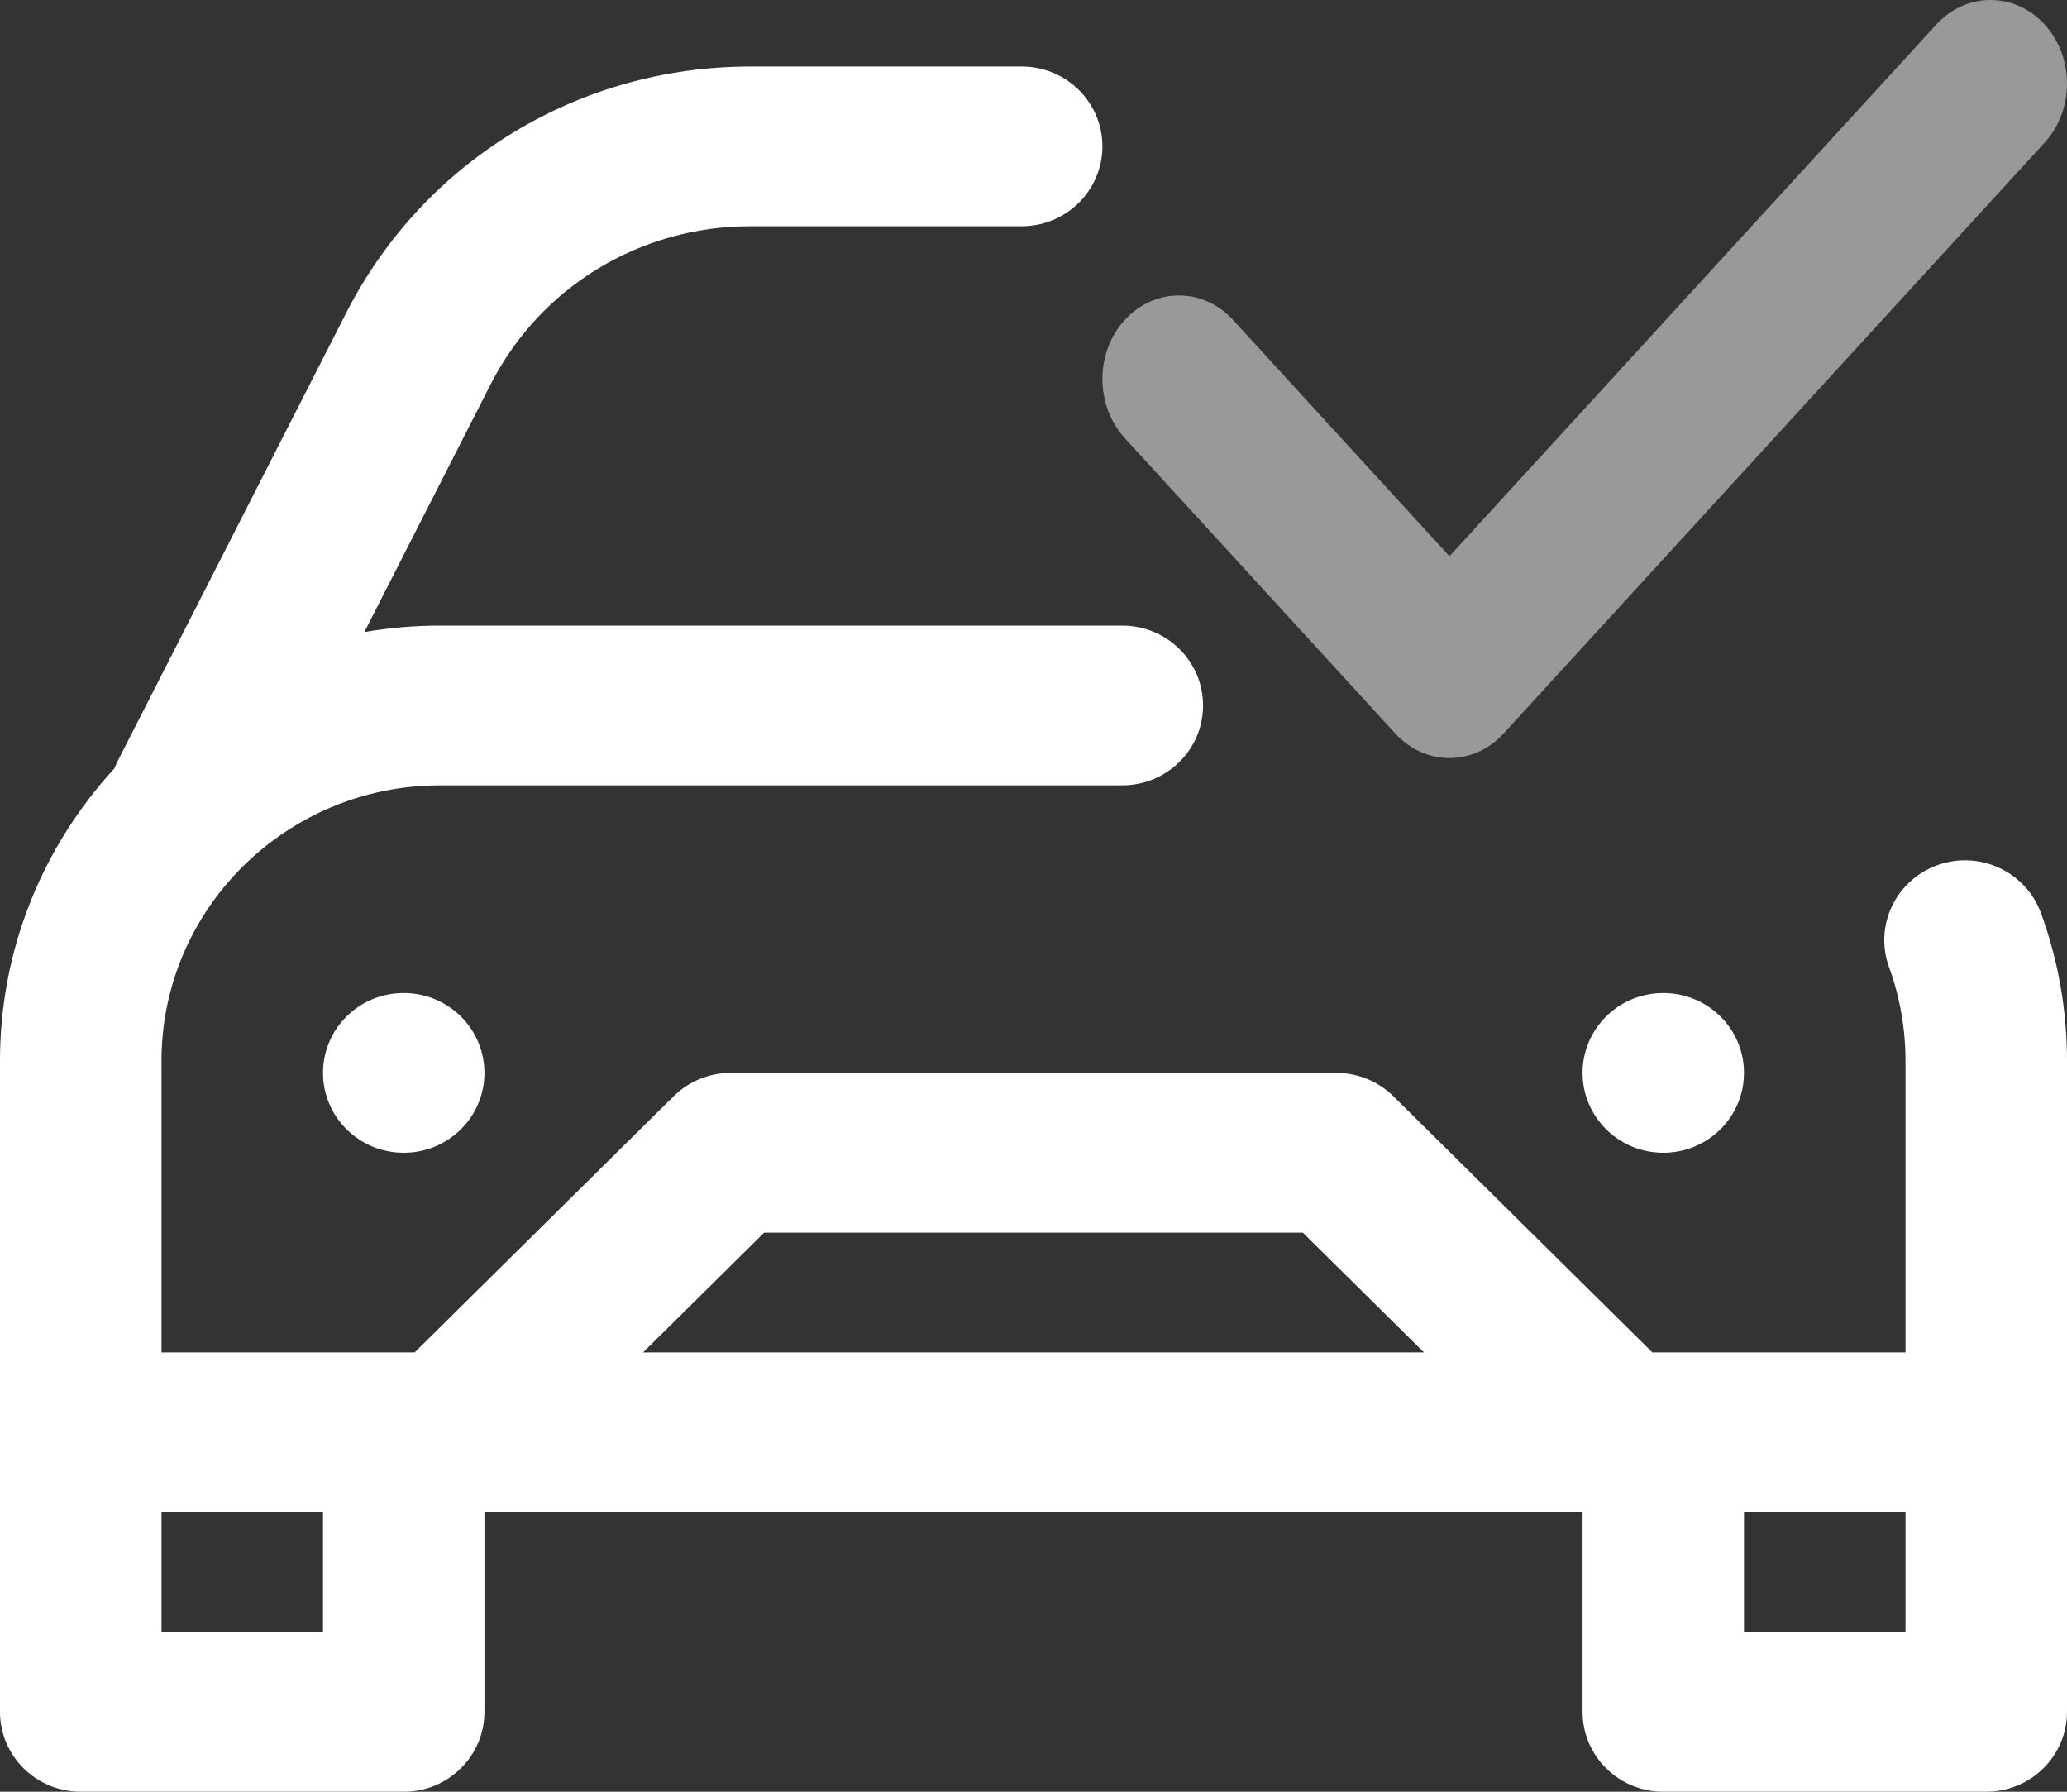 <svg width="30" height="26" viewBox="0 0 30 26" fill="none" xmlns="http://www.w3.org/2000/svg">
<rect x="0" y="0" width="30" height="26" fill="#333333" stroke="none"/>
<path fill-rule="evenodd" clip-rule="evenodd" d="M28.122 12.553C28.731 12.336 29.402 12.648 29.622 13.25C29.873 13.937 30 14.659 30 15.395V24.841C30 25.481 29.475 26 28.828 26H24.141C23.493 26 22.969 25.481 22.969 24.841V21.943H7.031V24.841C7.031 25.481 6.507 26 5.859 26H1.172C0.525 26 0 25.481 0 24.841V15.395C0 13.763 0.629 12.273 1.66 11.151C1.674 11.116 1.689 11.082 1.706 11.048L5.036 4.518C6.165 2.325 8.408 0.965 10.891 0.965H14.828C15.476 0.965 16 1.484 16 2.124C16 2.764 15.476 3.283 14.828 3.283H10.891C9.294 3.283 7.852 4.157 7.127 5.565L5.288 9.172C5.645 9.11 6.012 9.078 6.387 9.078H16.289C16.936 9.078 17.461 9.597 17.461 10.237C17.461 10.877 16.936 11.396 16.289 11.396H6.387C4.157 11.396 2.344 13.19 2.344 15.395V19.625H6.018L9.777 15.908C9.997 15.691 10.295 15.569 10.605 15.569H19.395C19.705 15.569 20.003 15.691 20.223 15.908L23.982 19.625H27.656V15.395C27.656 14.928 27.576 14.471 27.418 14.037C27.198 13.435 27.513 12.771 28.122 12.553ZM18.909 17.887H11.091L9.333 19.625H20.667L18.909 17.887ZM4.688 23.682H2.344V21.943H4.688V23.682ZM25.312 23.682H27.656V21.943H25.312V23.682ZM24.141 14.41C24.788 14.41 25.312 14.928 25.312 15.569C25.312 16.209 24.788 16.728 24.141 16.728C23.493 16.728 22.969 16.209 22.969 15.569C22.969 14.928 23.493 14.41 24.141 14.41ZM7.031 15.569C7.031 14.928 6.507 14.41 5.859 14.41C5.212 14.41 4.688 14.928 4.688 15.569C4.688 16.209 5.212 16.728 5.859 16.728C6.507 16.728 7.031 16.209 7.031 15.569Z" fill="white"/>
<path opacity="0.5" d="M29.675 0.355C29.241 -0.119 28.538 -0.118 28.104 0.355L21.037 8.072L17.896 4.643C17.462 4.169 16.759 4.169 16.325 4.643C15.892 5.116 15.892 5.884 16.325 6.358L20.252 10.645C20.468 10.881 20.753 11 21.037 11C21.321 11 21.605 10.882 21.822 10.645L29.675 2.07C30.108 1.597 30.108 0.829 29.675 0.355Z" fill="white"/>
</svg>
